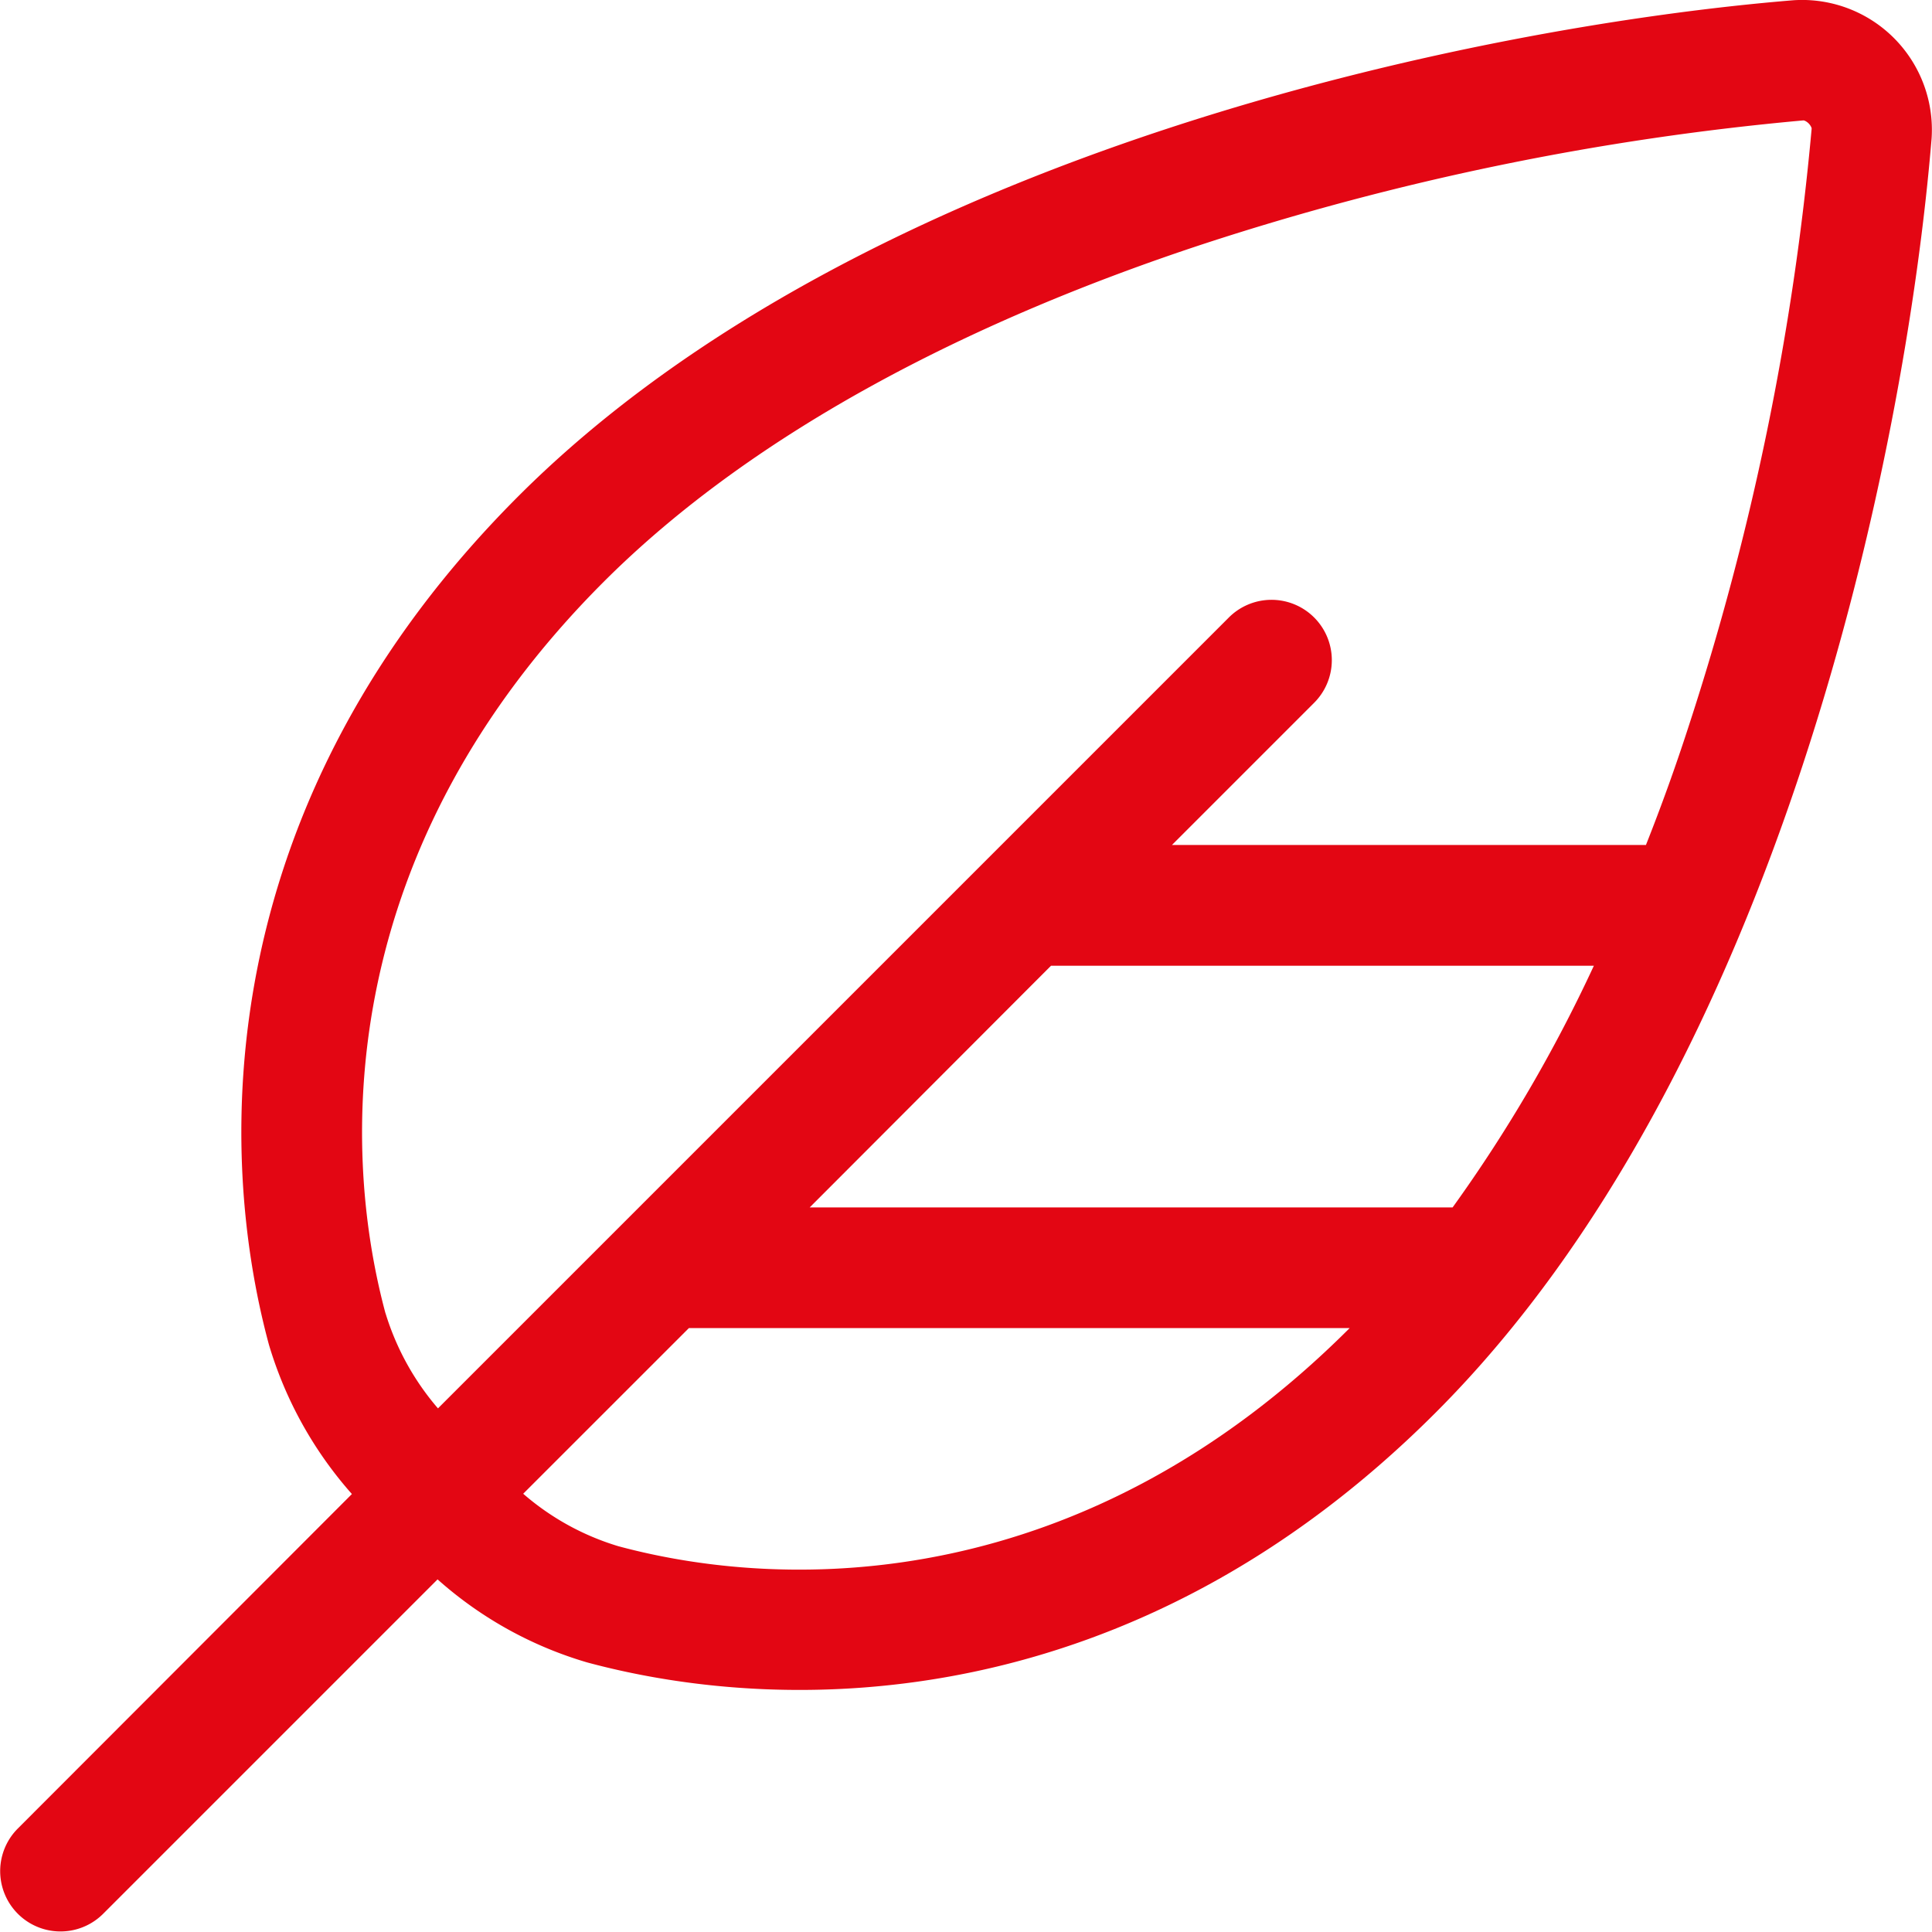 <?xml version="1.0" encoding="UTF-8"?> <svg xmlns="http://www.w3.org/2000/svg" width="42.922" height="42.914" viewBox="0 0 42.922 42.914"><path d="M8.614,29.272C7.583,25.44,7.575,18.909,13.46,13.023c3.4-3.4,8.292-5.852,13.339-7.512A60.279,60.279,0,0,1,40.113,2.77a.084.084,0,0,1,.034.008.294.294,0,0,1,.143.143.084.084,0,0,1,.008.034A60.126,60.126,0,0,1,37.556,16.26c-.285.88-.6,1.752-.939,2.607H26.087l3.152-3.152a1.34,1.34,0,1,0-1.895-1.895L9.78,31.384a5.867,5.867,0,0,1-1.165-2.113Zm1.157,5.911a8.651,8.651,0,0,0,3.32,1.844c4.536,1.224,12.132,1.174,18.847-5.542,7.638-7.629,10.446-21.3,11.025-28.313A2.884,2.884,0,0,0,39.9.1C32.869.674,19.2,3.482,11.565,11.12,4.85,17.836,4.8,25.432,6.024,29.967a8.774,8.774,0,0,0,1.844,3.32L.44,40.724a1.34,1.34,0,0,0,1.895,1.895Zm1.9-1.9L15.355,29.6h14.68c-5.886,5.886-12.425,5.877-16.248,4.846a5.742,5.742,0,0,1-2.113-1.165Zm20.65-6.363H18.038L23.4,21.55H35.46A32.731,32.731,0,0,1,32.324,26.916Z" transform="translate(-0.05 -0.095)" fill="#e30613"></path></svg> 